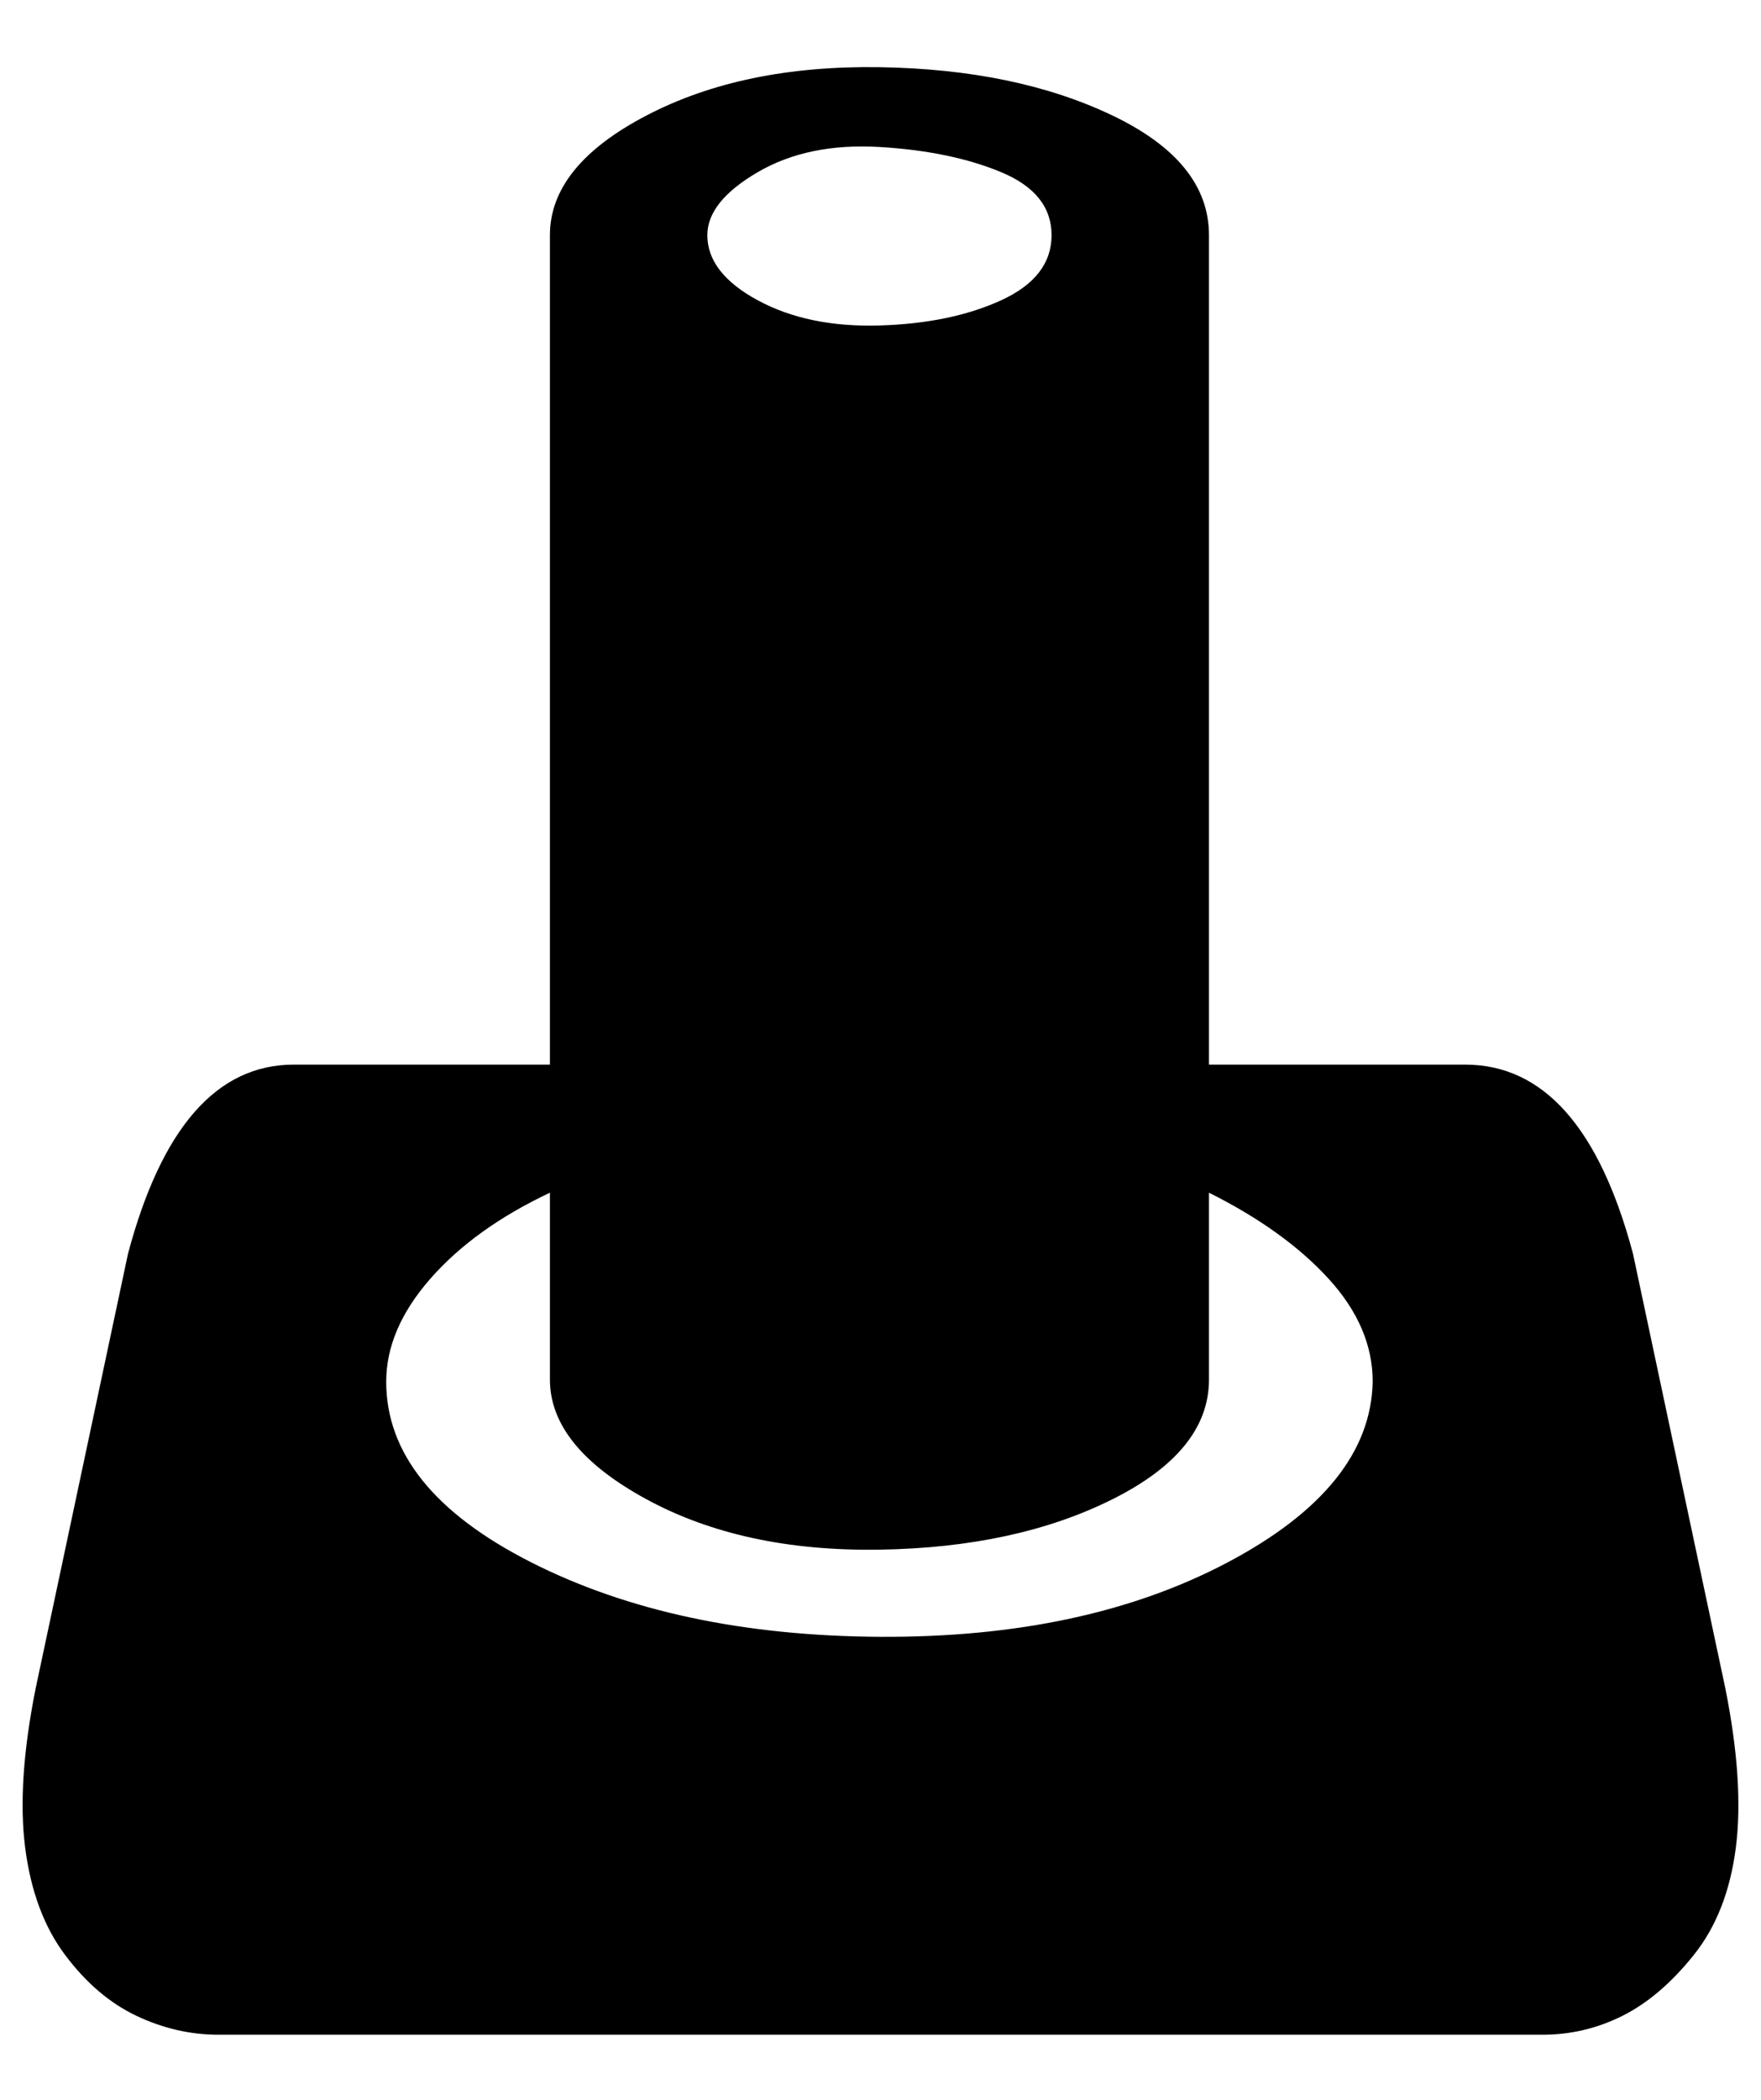 <?xml version="1.0" standalone="no"?>
<!DOCTYPE svg PUBLIC "-//W3C//DTD SVG 1.1//EN" "http://www.w3.org/Graphics/SVG/1.1/DTD/svg11.dtd" >
<svg xmlns="http://www.w3.org/2000/svg" xmlns:xlink="http://www.w3.org/1999/xlink" version="1.1" viewBox="-10 0 839 1000">
   <path fill="currentColor"
d="M2 880q-4 -31 5 -76l44 -207q24 -90 79 -90h122v-395q0 -33 46 -57t111 -23t111 23t46 57v395h122q56 0 80 90l44 207q9 45 5 76t-20 51t-34 29t-38 9h-631q-20 0 -39 -9t-34 -29t-19 -51zM174 658q0 51 69 86t166.5 35.5t165.5 -35.5t69 -86q0 -26 -21 -49t-57 -41v89
q0 34 -46 57t-111 24t-111 -24t-46 -57v-89q-36 17 -57 41t-21 49zM327 112q0 18 24 31t58 12t58 -12t24 -31t-24 -30t-58 -12t-58 12t-24 30z" />
</svg>
